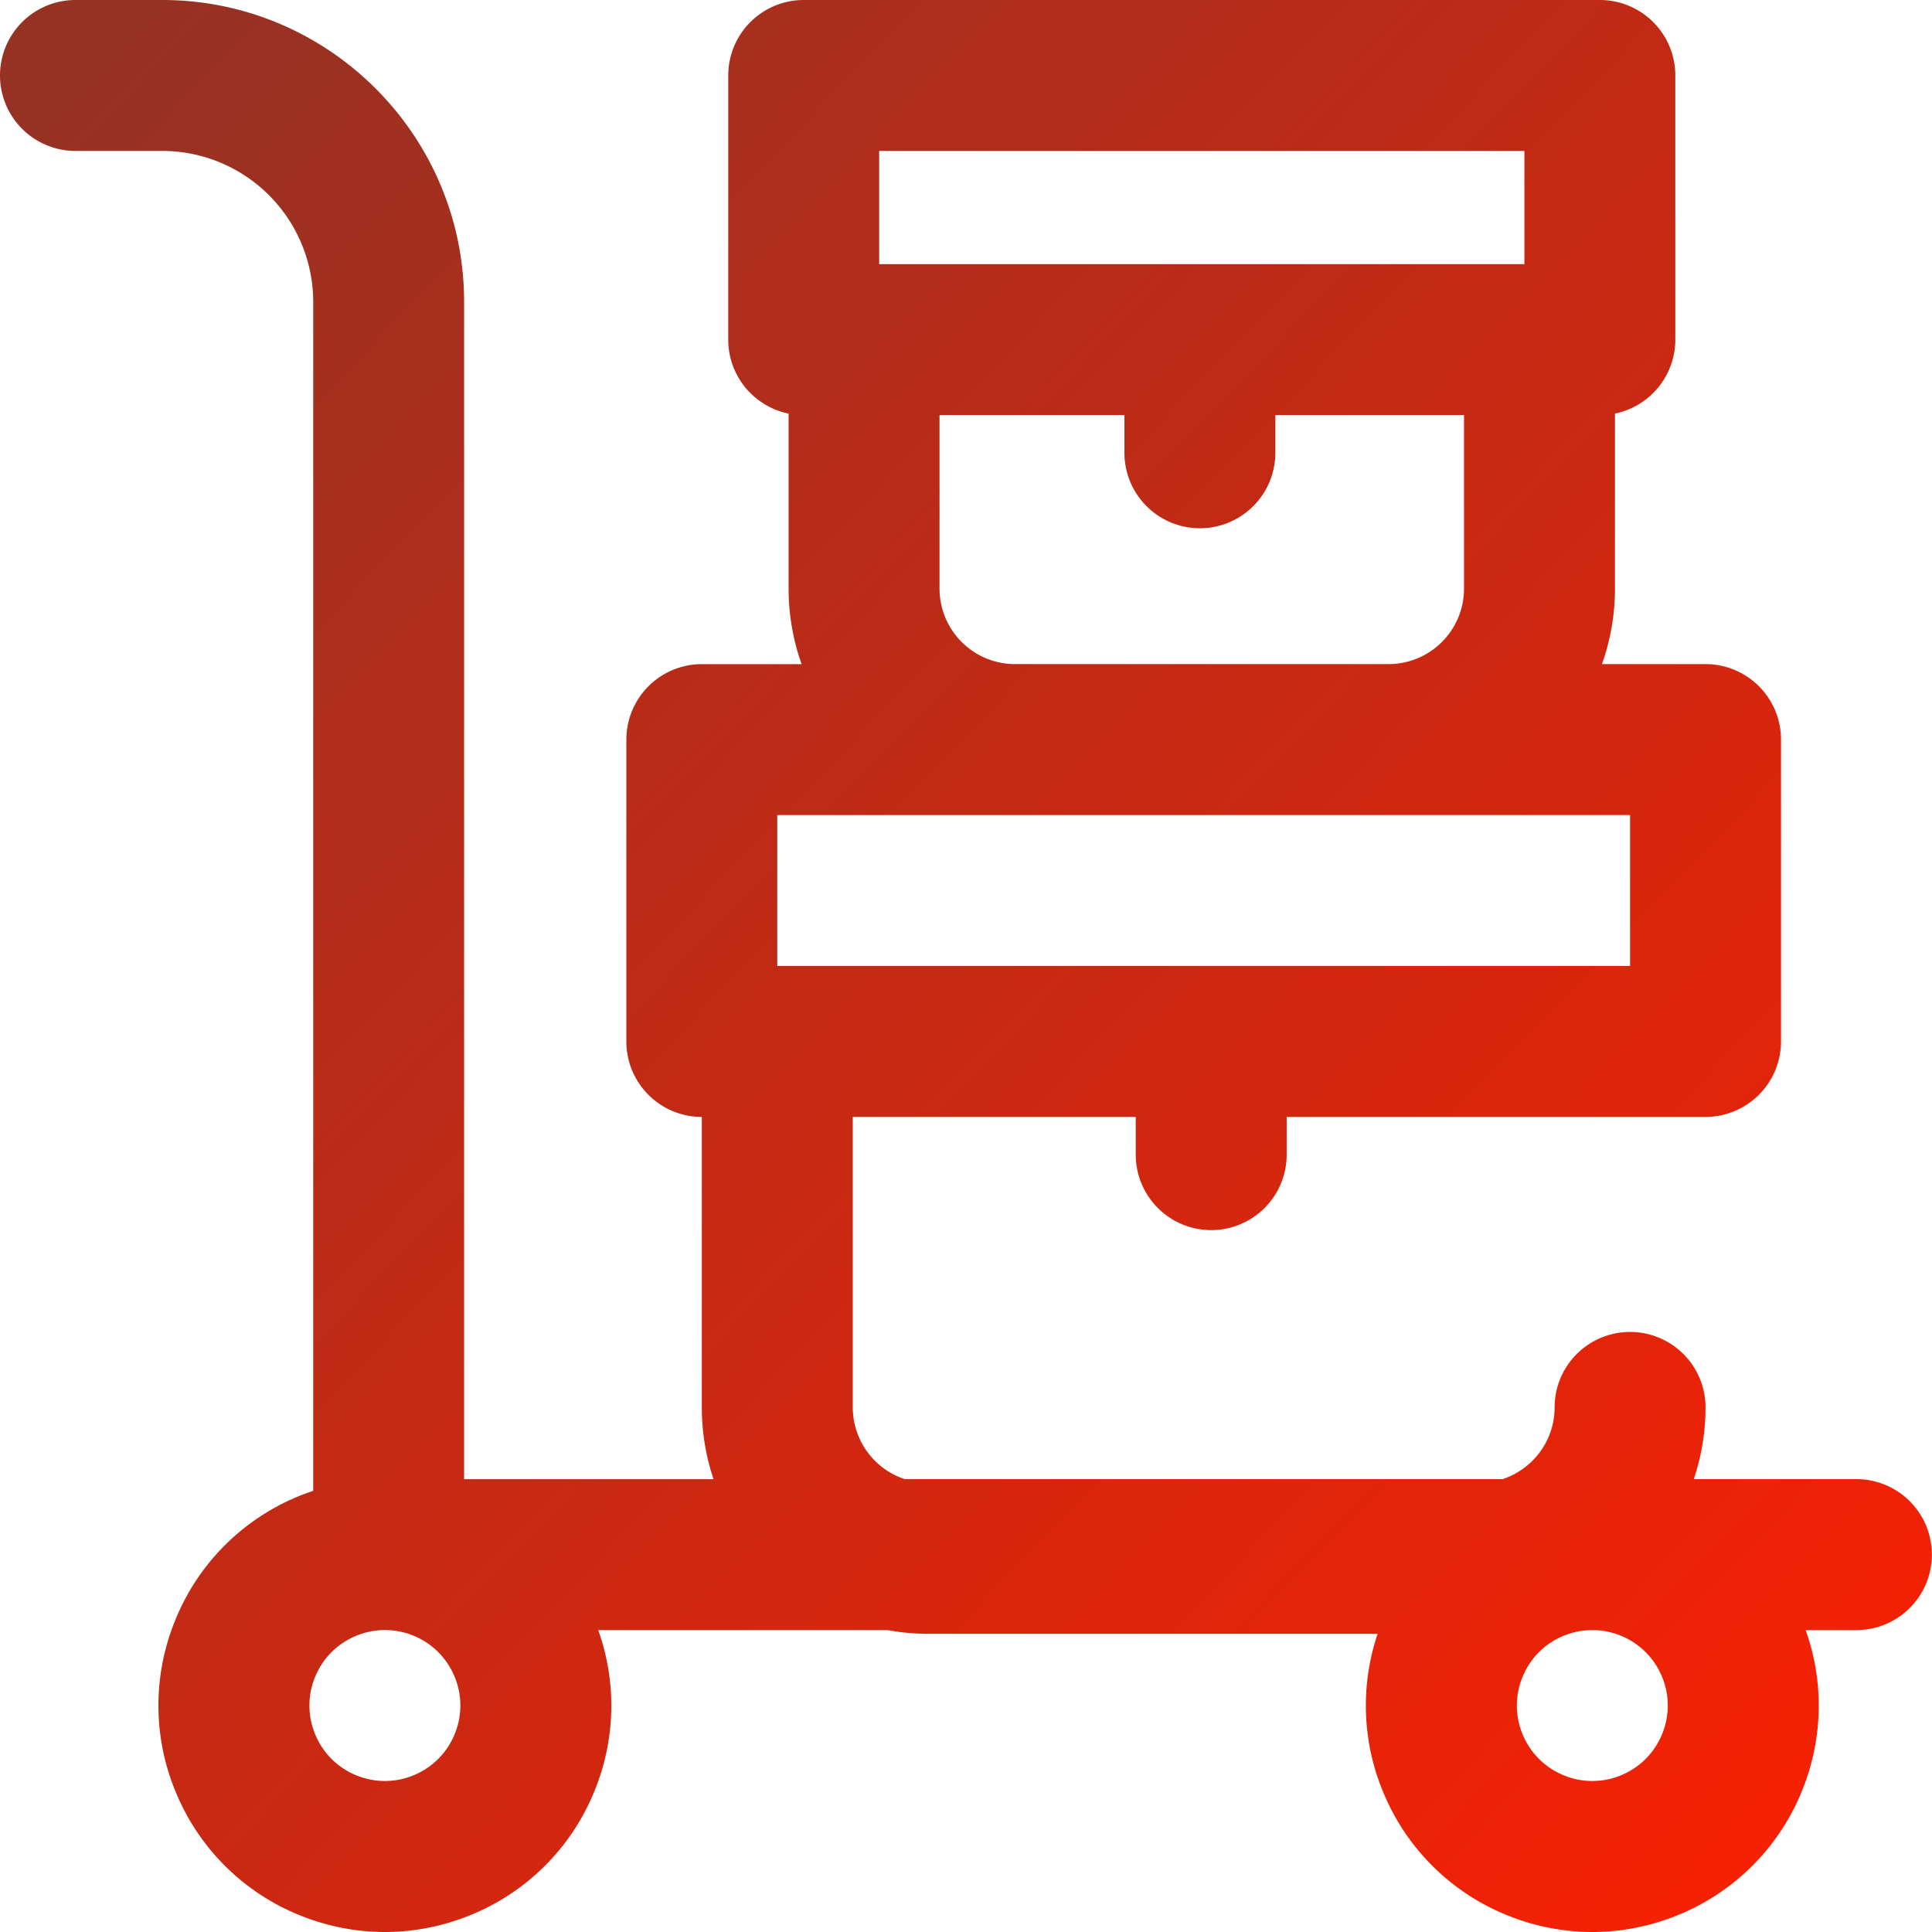 <svg height="50" viewBox="0 0 50 50" width="50" xmlns="http://www.w3.org/2000/svg" xmlns:xlink="http://www.w3.org/1999/xlink"><linearGradient id="a" x1="100%" x2="3.06%" y1="100%" y2="3.06%"><stop offset="0" stop-color="#ff1f00"/><stop offset="1" stop-color="#953224"/></linearGradient><path d="m48.045 38.28h-4.21a5.824 5.824 0 0 0 .304-1.856 1.953 1.953 0 1 0 -3.906 0c0 .865-.566 1.6-1.347 1.856h-15.47a1.956 1.956 0 0 1 -1.346-1.856v-7.519h7.323v.977a1.953 1.953 0 0 0 3.906 0v-.977h10.84a1.953 1.953 0 0 0 1.953-1.953v-7.812a1.953 1.953 0 0 0 -1.953-1.953h-2.68a5.834 5.834 0 0 0 .336-1.953v-4.531a1.953 1.953 0 0 0 1.562-1.914v-6.836a1.953 1.953 0 0 0 -1.952-1.953h-20.605a1.953 1.953 0 0 0 -1.953 1.953v6.837c0 .945.67 1.733 1.562 1.914v4.53c0 .685.12 1.343.336 1.954h-2.582a1.953 1.953 0 0 0 -1.953 1.953v7.812c0 1.079.875 1.953 1.953 1.953v7.52c0 .648.108 1.271.303 1.855h-6.455v-30.469c0-4.307-3.504-7.812-7.811-7.812h-2.247a1.953 1.953 0 1 0 0 3.906h2.247a3.91 3.91 0 0 1 3.906 3.906v30.771a5.82 5.82 0 0 0 -3.593 3.403 5.818 5.818 0 0 0 .074 4.483 5.818 5.818 0 0 0 3.222 3.118 5.848 5.848 0 0 0 2.153.413c.79 0 1.581-.163 2.329-.486a5.82 5.82 0 0 0 3.118-3.223 5.812 5.812 0 0 0 .073-4.105h7.482c.343.063.697.097 1.059.097h11.63a5.813 5.813 0 0 0 .182 4.186 5.82 5.82 0 0 0 3.222 3.118 5.848 5.848 0 0 0 2.153.413c.79 0 1.581-.163 2.329-.486a5.82 5.82 0 0 0 3.118-3.223 5.812 5.812 0 0 0 .073-4.105h1.314a1.953 1.953 0 1 0 0-3.906zm-25.292-34.374h16.699v2.93h-16.699zm1.562 11.328v-4.492h4.785v.976a1.953 1.953 0 1 0 3.906 0v-.976h4.883v4.492a1.955 1.955 0 0 1 -1.953 1.953h-9.668a1.955 1.955 0 0 1 -1.953-1.953zm-4.199 5.859h22.07v3.906h-22.07zm-8.34 23.763a1.94 1.94 0 0 1 -1.039 1.074 1.938 1.938 0 0 1 -1.494.024 1.938 1.938 0 0 1 -1.073-1.039 1.941 1.941 0 0 1 -.025-1.493 1.94 1.94 0 0 1 1.04-1.074 1.948 1.948 0 0 1 2.567 1.014 1.94 1.94 0 0 1 .024 1.494zm30.15-2.533c.485.192.867.561 1.074 1.04.208.477.216 1.008.024 1.493-.191.485-.56.866-1.038 1.074a1.938 1.938 0 0 1 -1.494.024 1.938 1.938 0 0 1 -1.074-1.039 1.94 1.94 0 0 1 -.024-1.493c.191-.485.56-.867 1.039-1.074a1.948 1.948 0 0 1 1.494-.025z" fill="url(#a)"/></svg>